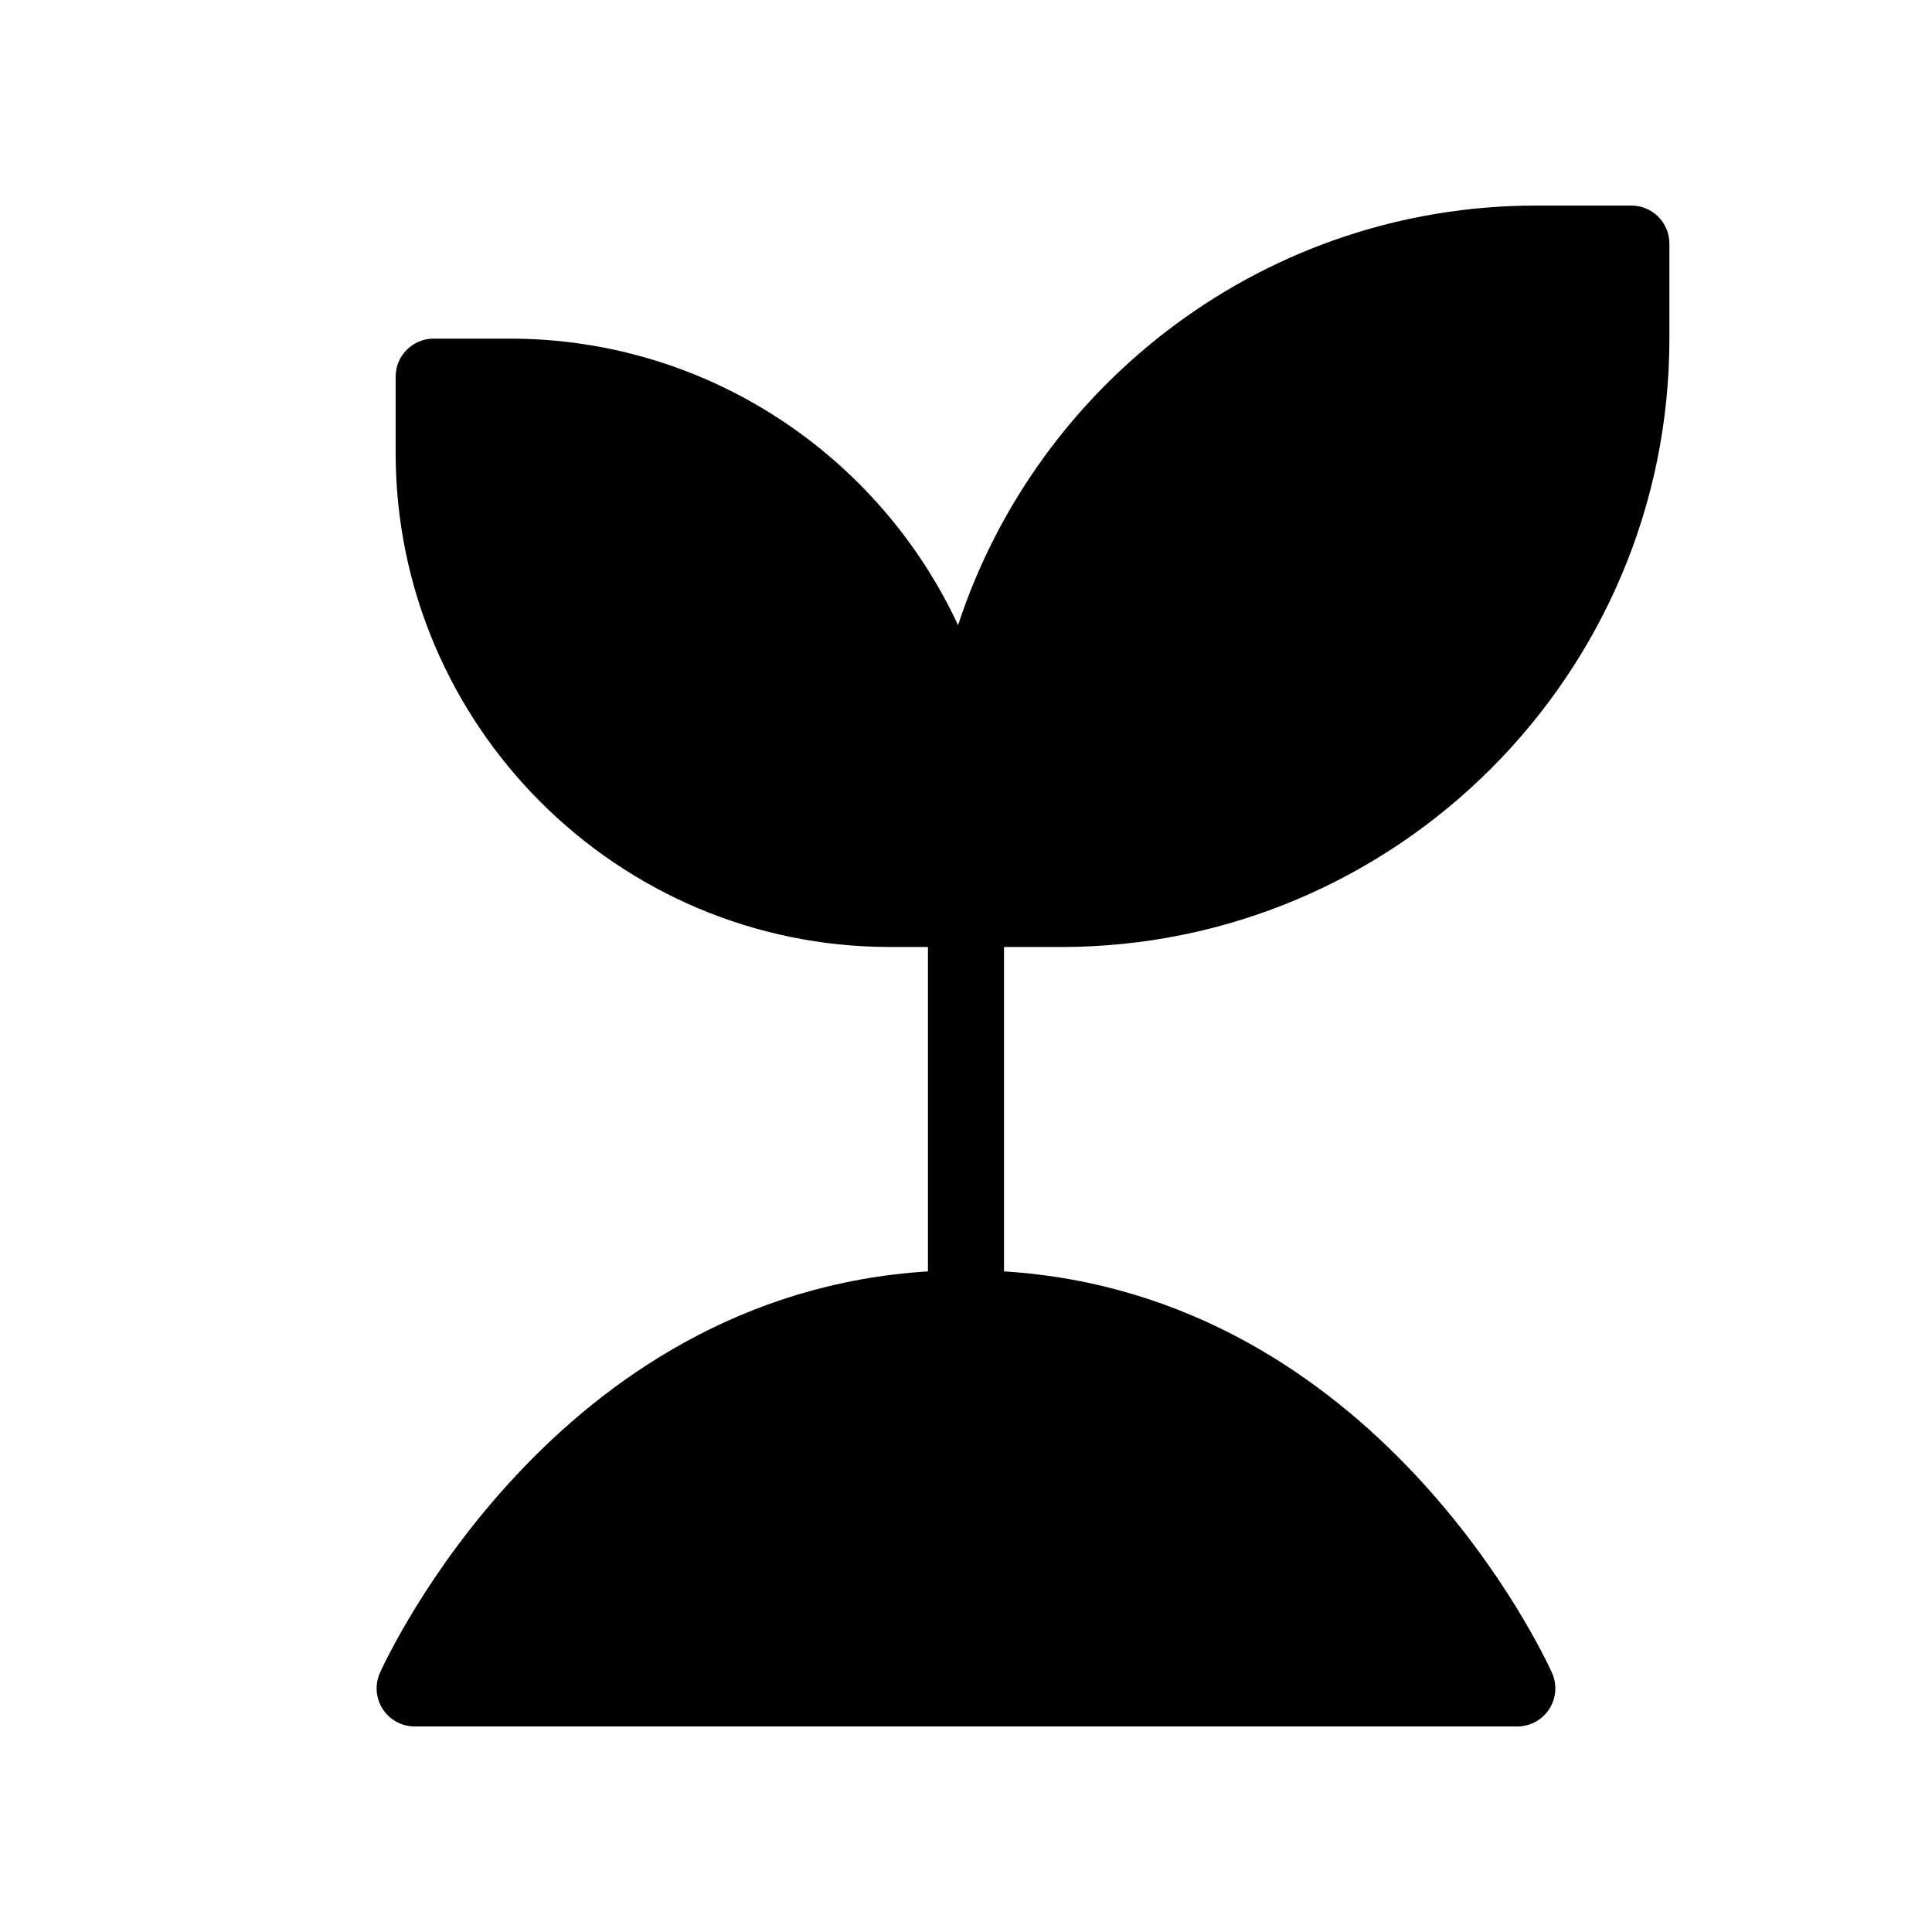<?xml version="1.0" encoding="UTF-8"?>
<!-- Uploaded to: SVG Repo, www.svgrepo.com, Generator: SVG Repo Mixer Tools -->
<svg fill="#000000" width="800px" height="800px" version="1.1" viewBox="144 144 512 512" xmlns="http://www.w3.org/2000/svg">
 <path d="m410.07 394.96v85.969c98.977 6.188 143.32 102.17 145.22 106.38 1.402 3.117 1.129 6.734-0.73 9.609-1.855 2.871-5.039 4.606-8.461 4.606h-292.21c-3.422 0-6.606-1.734-8.465-4.606-1.855-2.871-2.133-6.488-0.73-9.609 1.906-4.215 46.246-100.19 145.22-106.38v-85.969h-10.078c-72.23 0-130.99-58.766-130.99-130.99v-20.152c0-5.562 4.516-10.078 10.078-10.078h20.152c52.574 0 97.98 31.145 118.82 75.938 21.102-64.477 81.801-111.2 153.24-111.2h25.191c5.562 0 10.078 4.516 10.078 10.078v25.191c0 88.898-72.32 161.22-161.22 161.22z"/>
</svg>